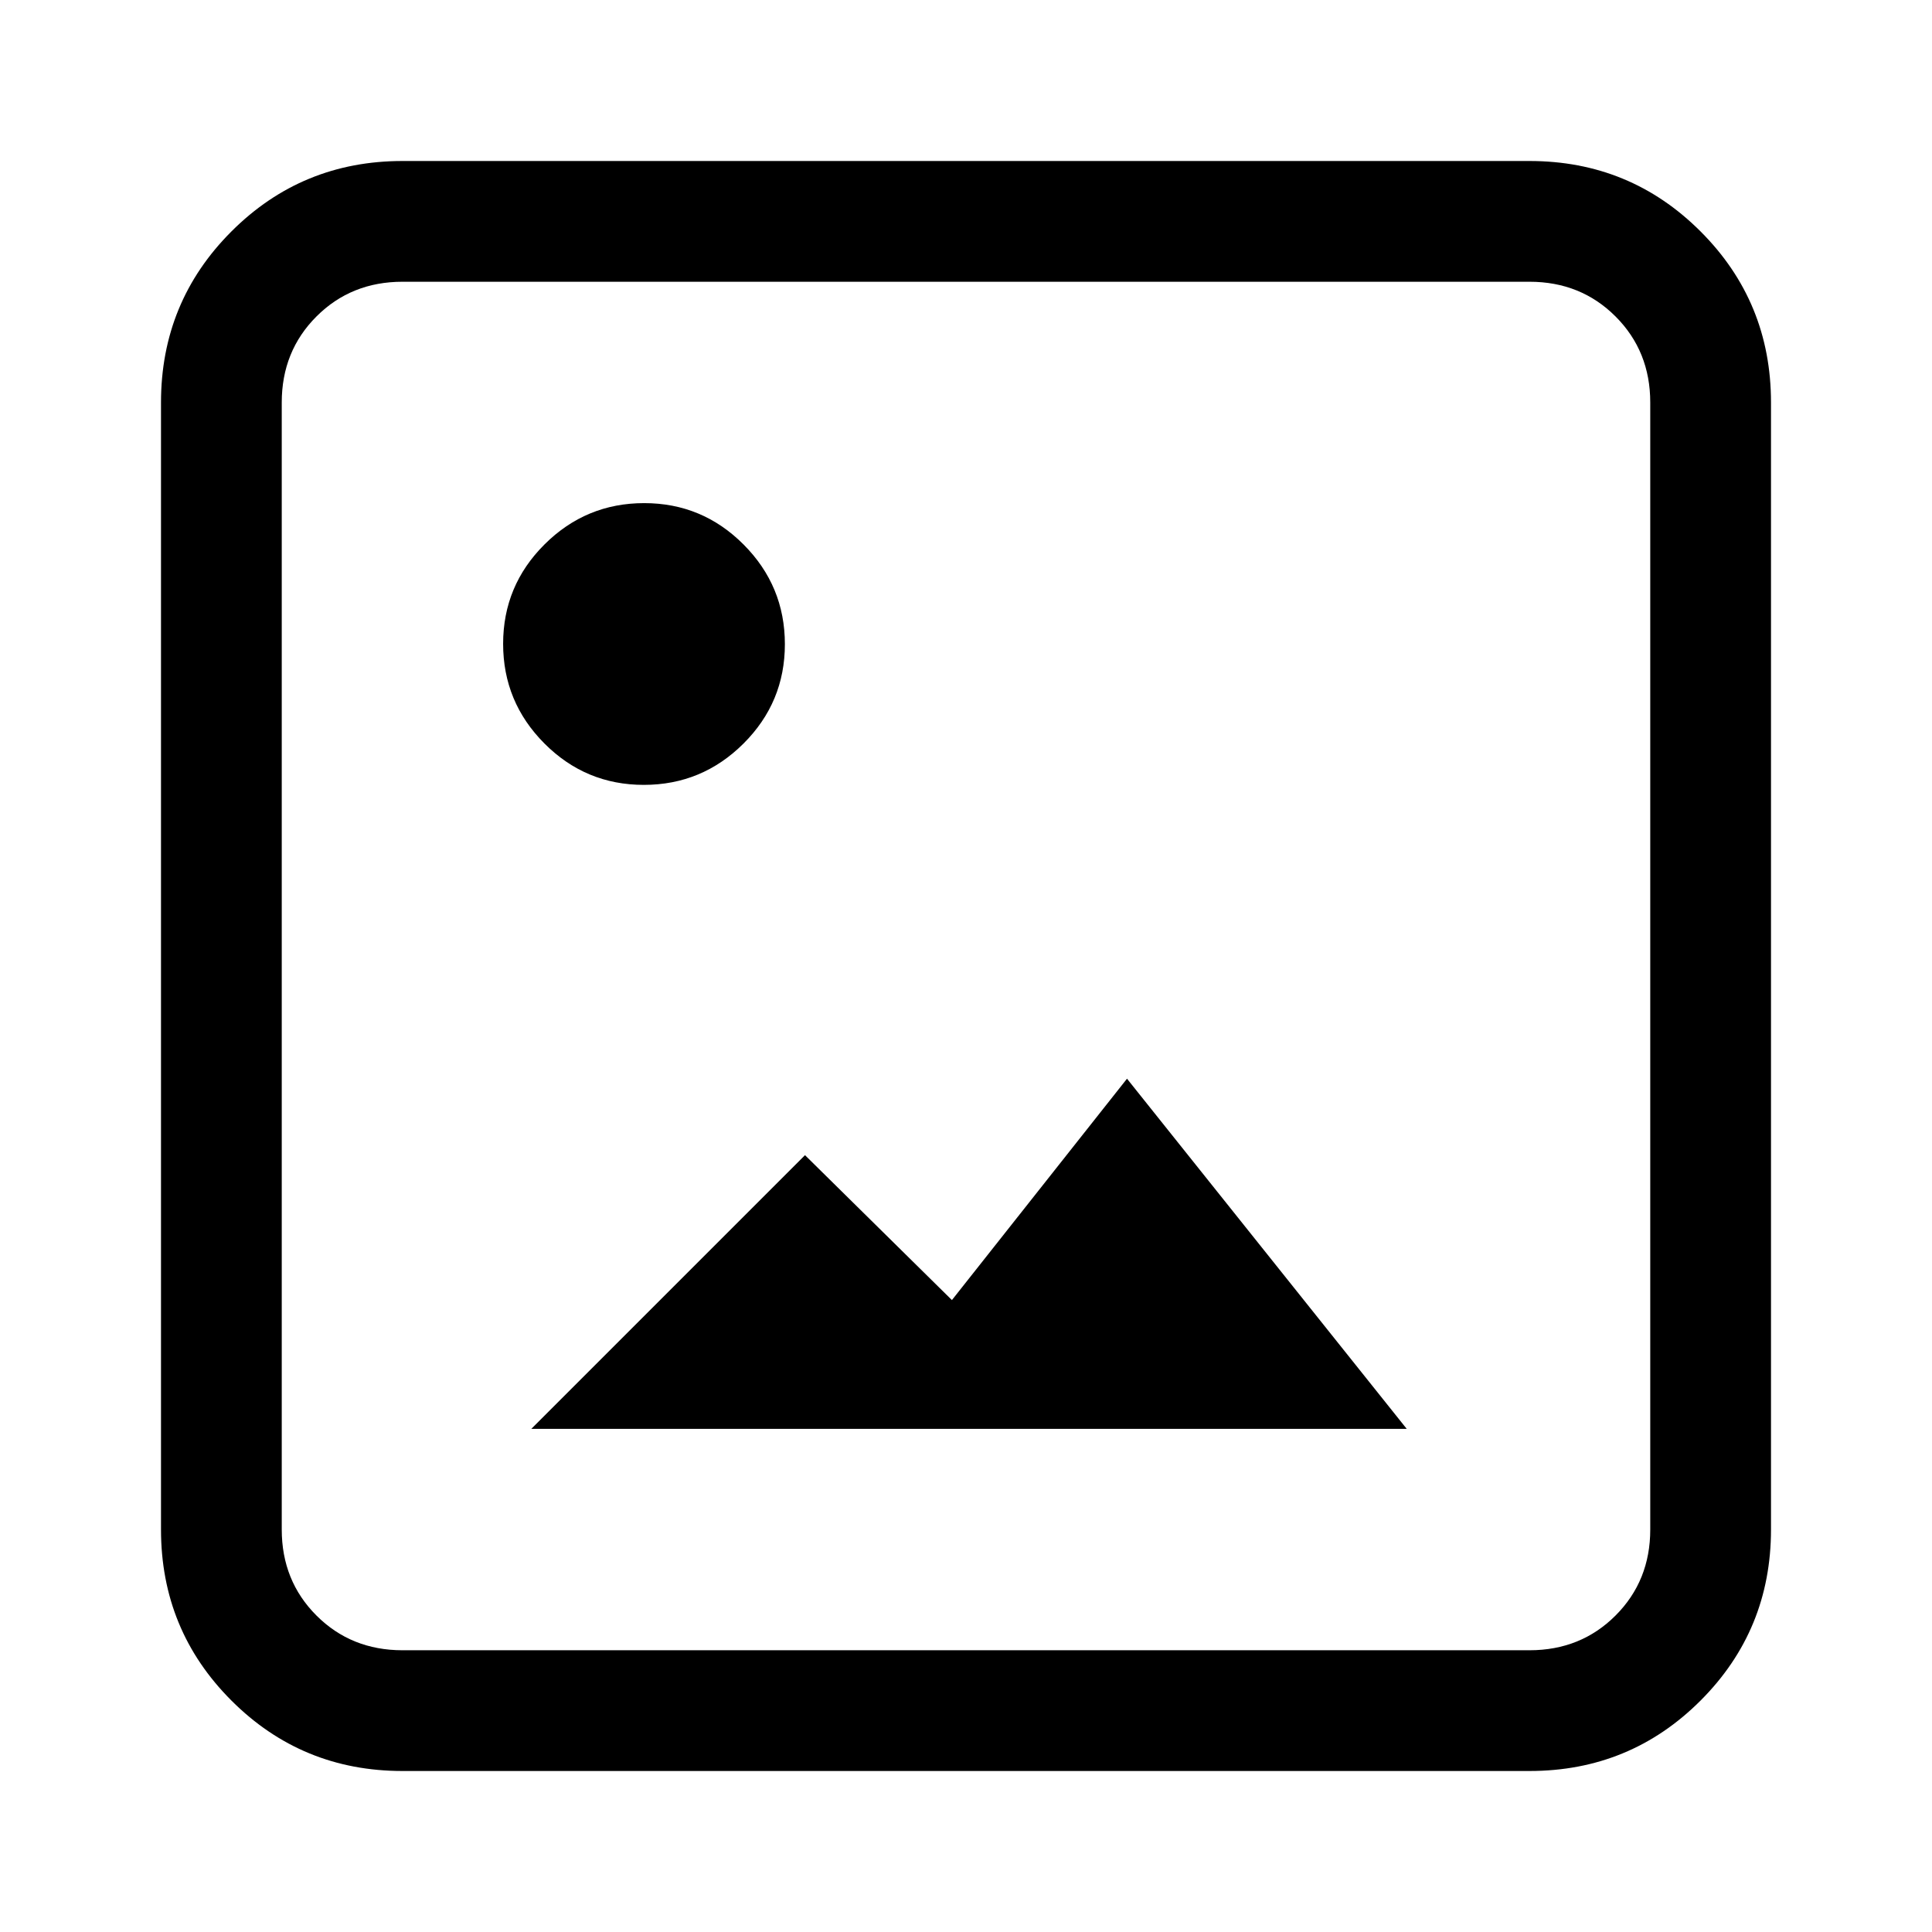 <?xml version="1.0" encoding="UTF-8"?> <svg xmlns="http://www.w3.org/2000/svg" height="48" viewBox="0 96 960 960" width="48"> <path d="M200 976q-50 0-85-35t-35-85V296q0-50 35-85t85-35h560q50 0 85 35t35 85v560q0 50-35 85t-85 35H200Zm0-60h560q25.5 0 42.75-17.25T820 856V296q0-25.5-17.25-42.75T760 236H200q-25.5 0-42.75 17.25T140 296v560q0 25.5 17.25 42.75T200 916Zm64-110 136-136 73 72 87-110 139 174H264Zm55.911-320Q291 486 270.5 465.411q-20.5-20.588-20.5-49.5Q250 387 270.589 366.5q20.588-20.5 49.5-20.5Q349 346 369.5 366.589q20.5 20.588 20.5 49.5Q390 445 369.411 465.5q-20.588 20.5-49.5 20.5Z"></path> </svg> 